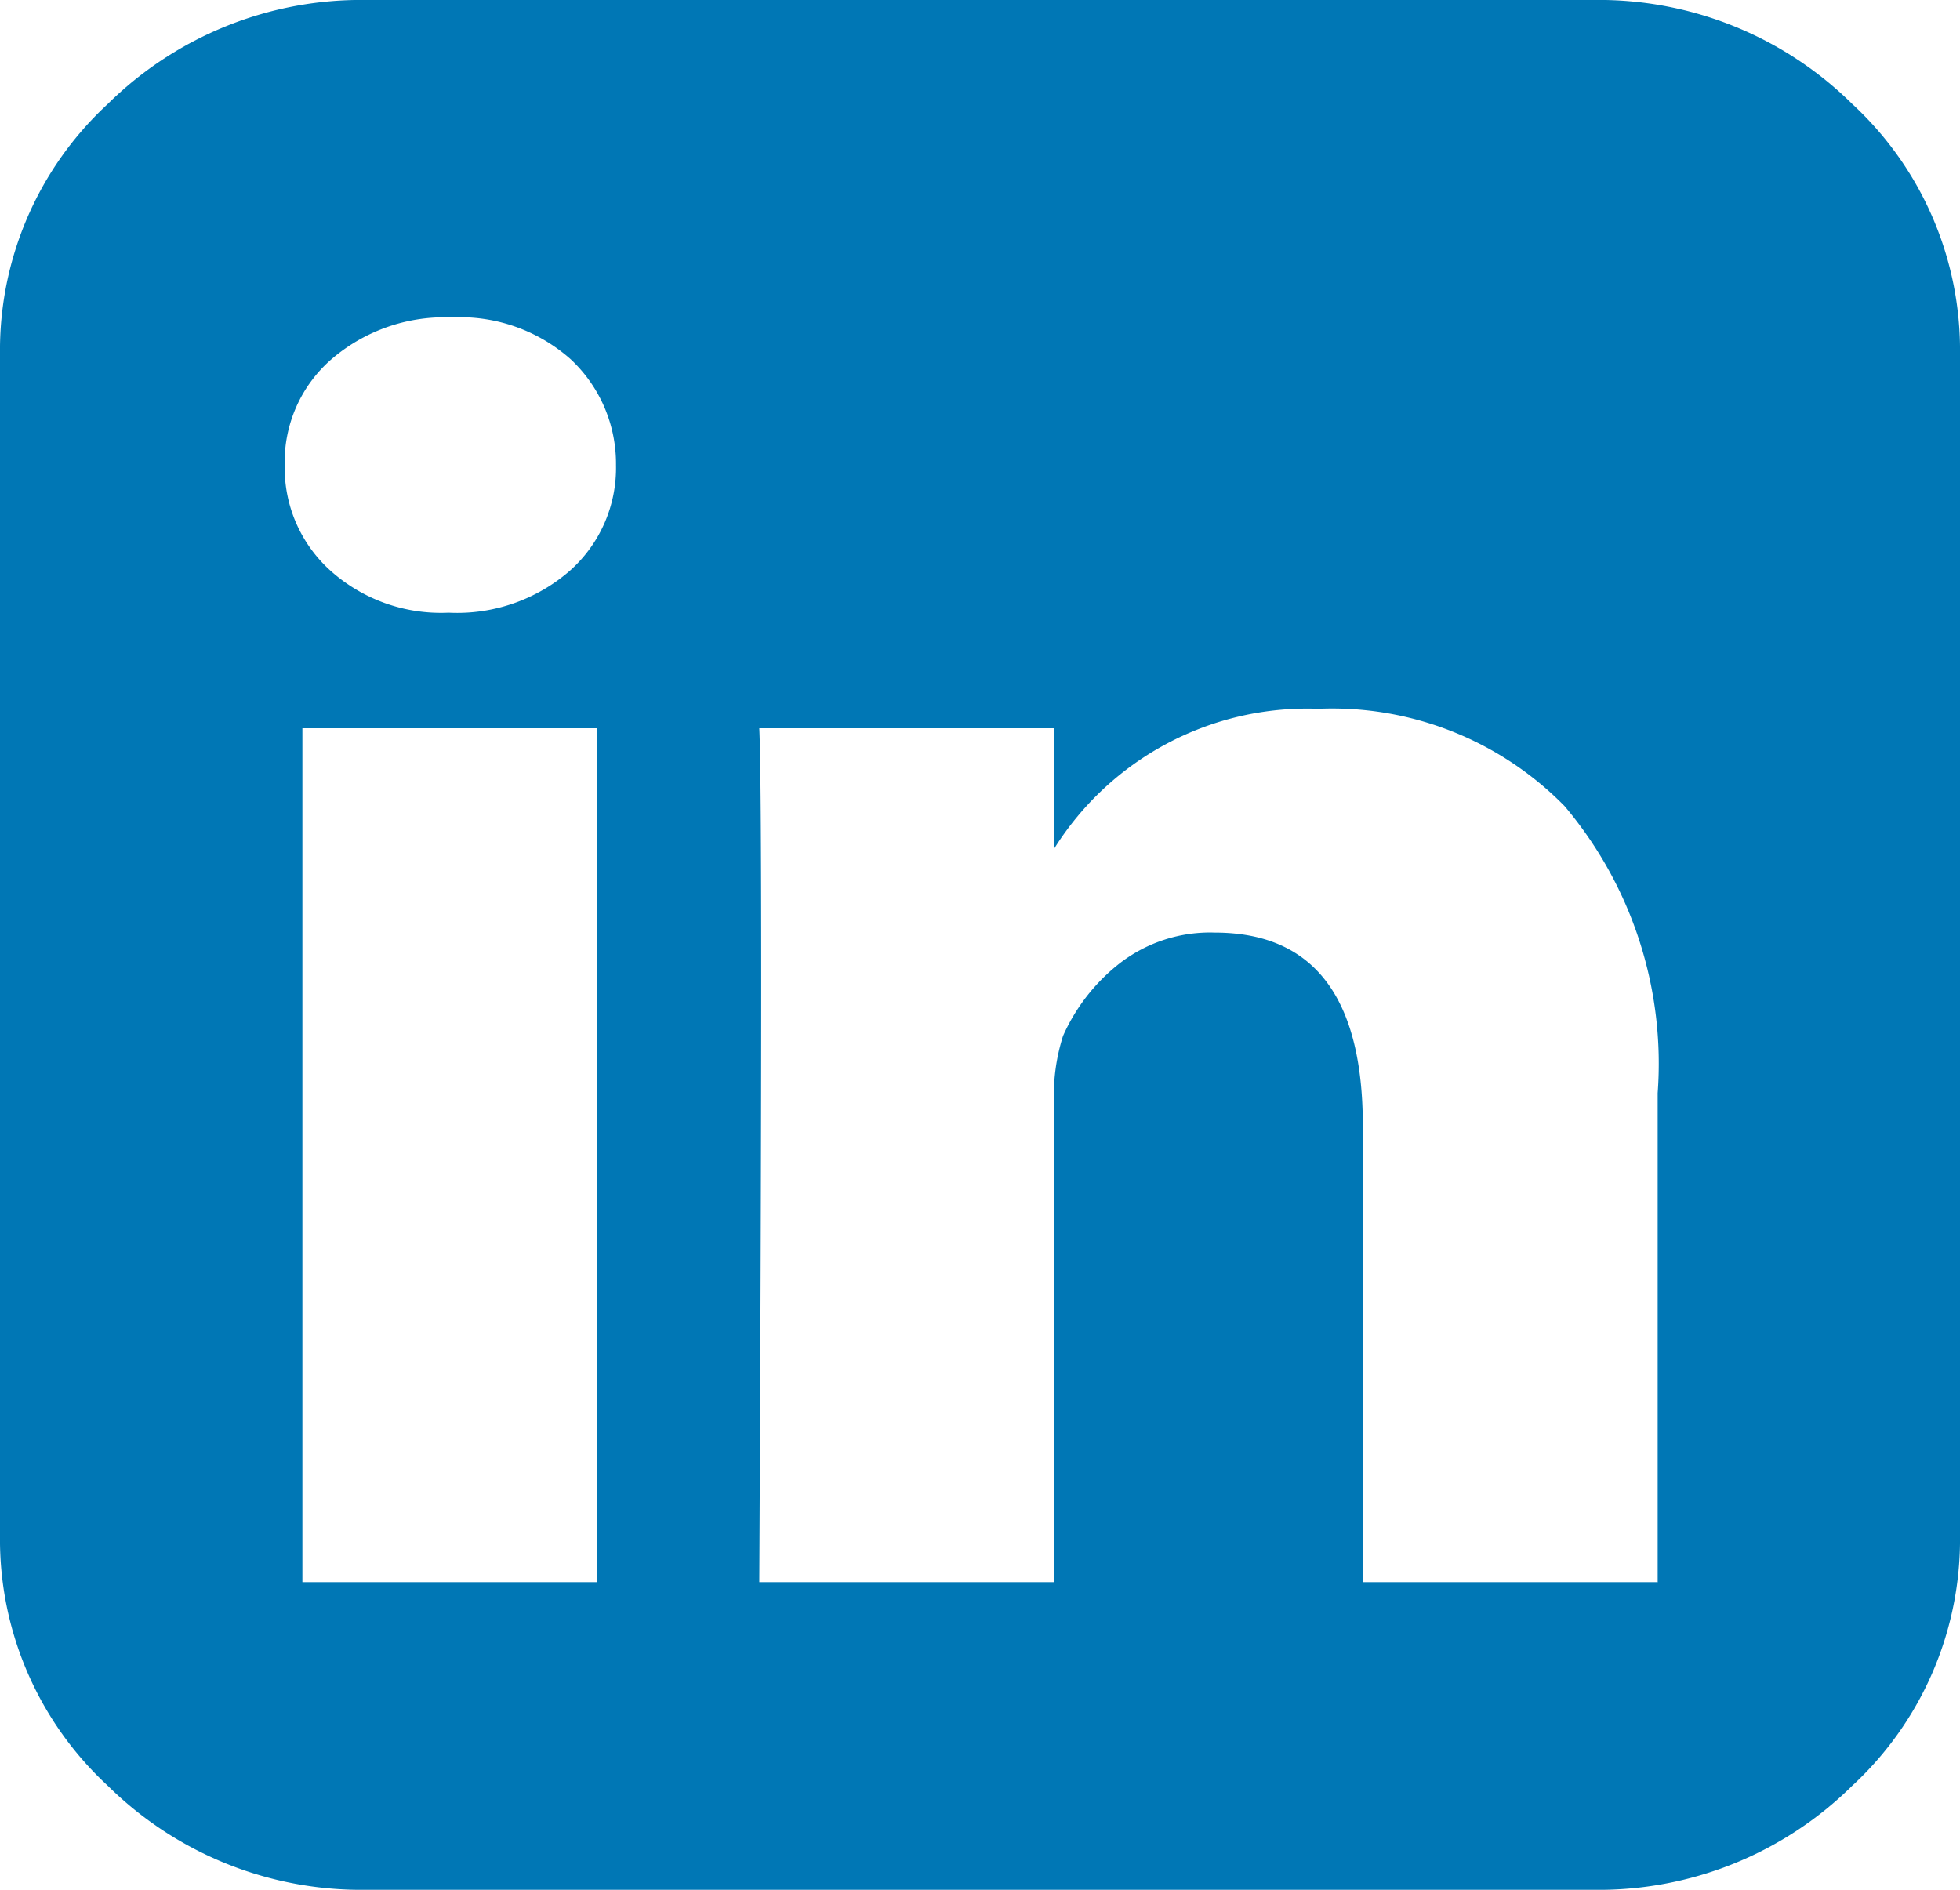 <svg xmlns="http://www.w3.org/2000/svg" width="28" height="27"><g data-name="Group 424"><path data-name="Path 1716" d="M26.46 1.485A5.151 5.151 0 0 0 22.751 0H5.25a5.153 5.153 0 0 0-3.71 1.485A4.791 4.791 0 0 0 0 5.062v16.875a4.791 4.791 0 0 0 1.54 3.577A5.153 5.153 0 0 0 5.25 27h17.5a5.151 5.151 0 0 0 3.709-1.485A4.791 4.791 0 0 0 28 21.937V5.062a4.791 4.791 0 0 0-1.54-3.577zM8.531 22.605H4.32v-12.2h4.211v12.2zM8.149 8.147a2.45 2.45 0 0 1-1.732.607H6.4a2.366 2.366 0 0 1-1.686-.607 1.976 1.976 0 0 1-.647-1.5 1.945 1.945 0 0 1 .665-1.512 2.481 2.481 0 0 1 1.723-.6 2.38 2.38 0 0 1 1.7.6 2.042 2.042 0 0 1 .645 1.51 1.965 1.965 0 0 1-.651 1.502zM23.68 22.605h-4.211v-6.521q0-2.759-2.114-2.76a2.113 2.113 0 0 0-1.349.431 2.717 2.717 0 0 0-.82 1.046 2.8 2.8 0 0 0-.128.984v6.82h-4.211q.055-11.039 0-12.2h4.211v1.722a4.267 4.267 0 0 1 3.774-2 4.649 4.649 0 0 1 3.518 1.389 5.7 5.7 0 0 1 1.331 4.1v7z" fill="#0077b5"/></g></svg>
